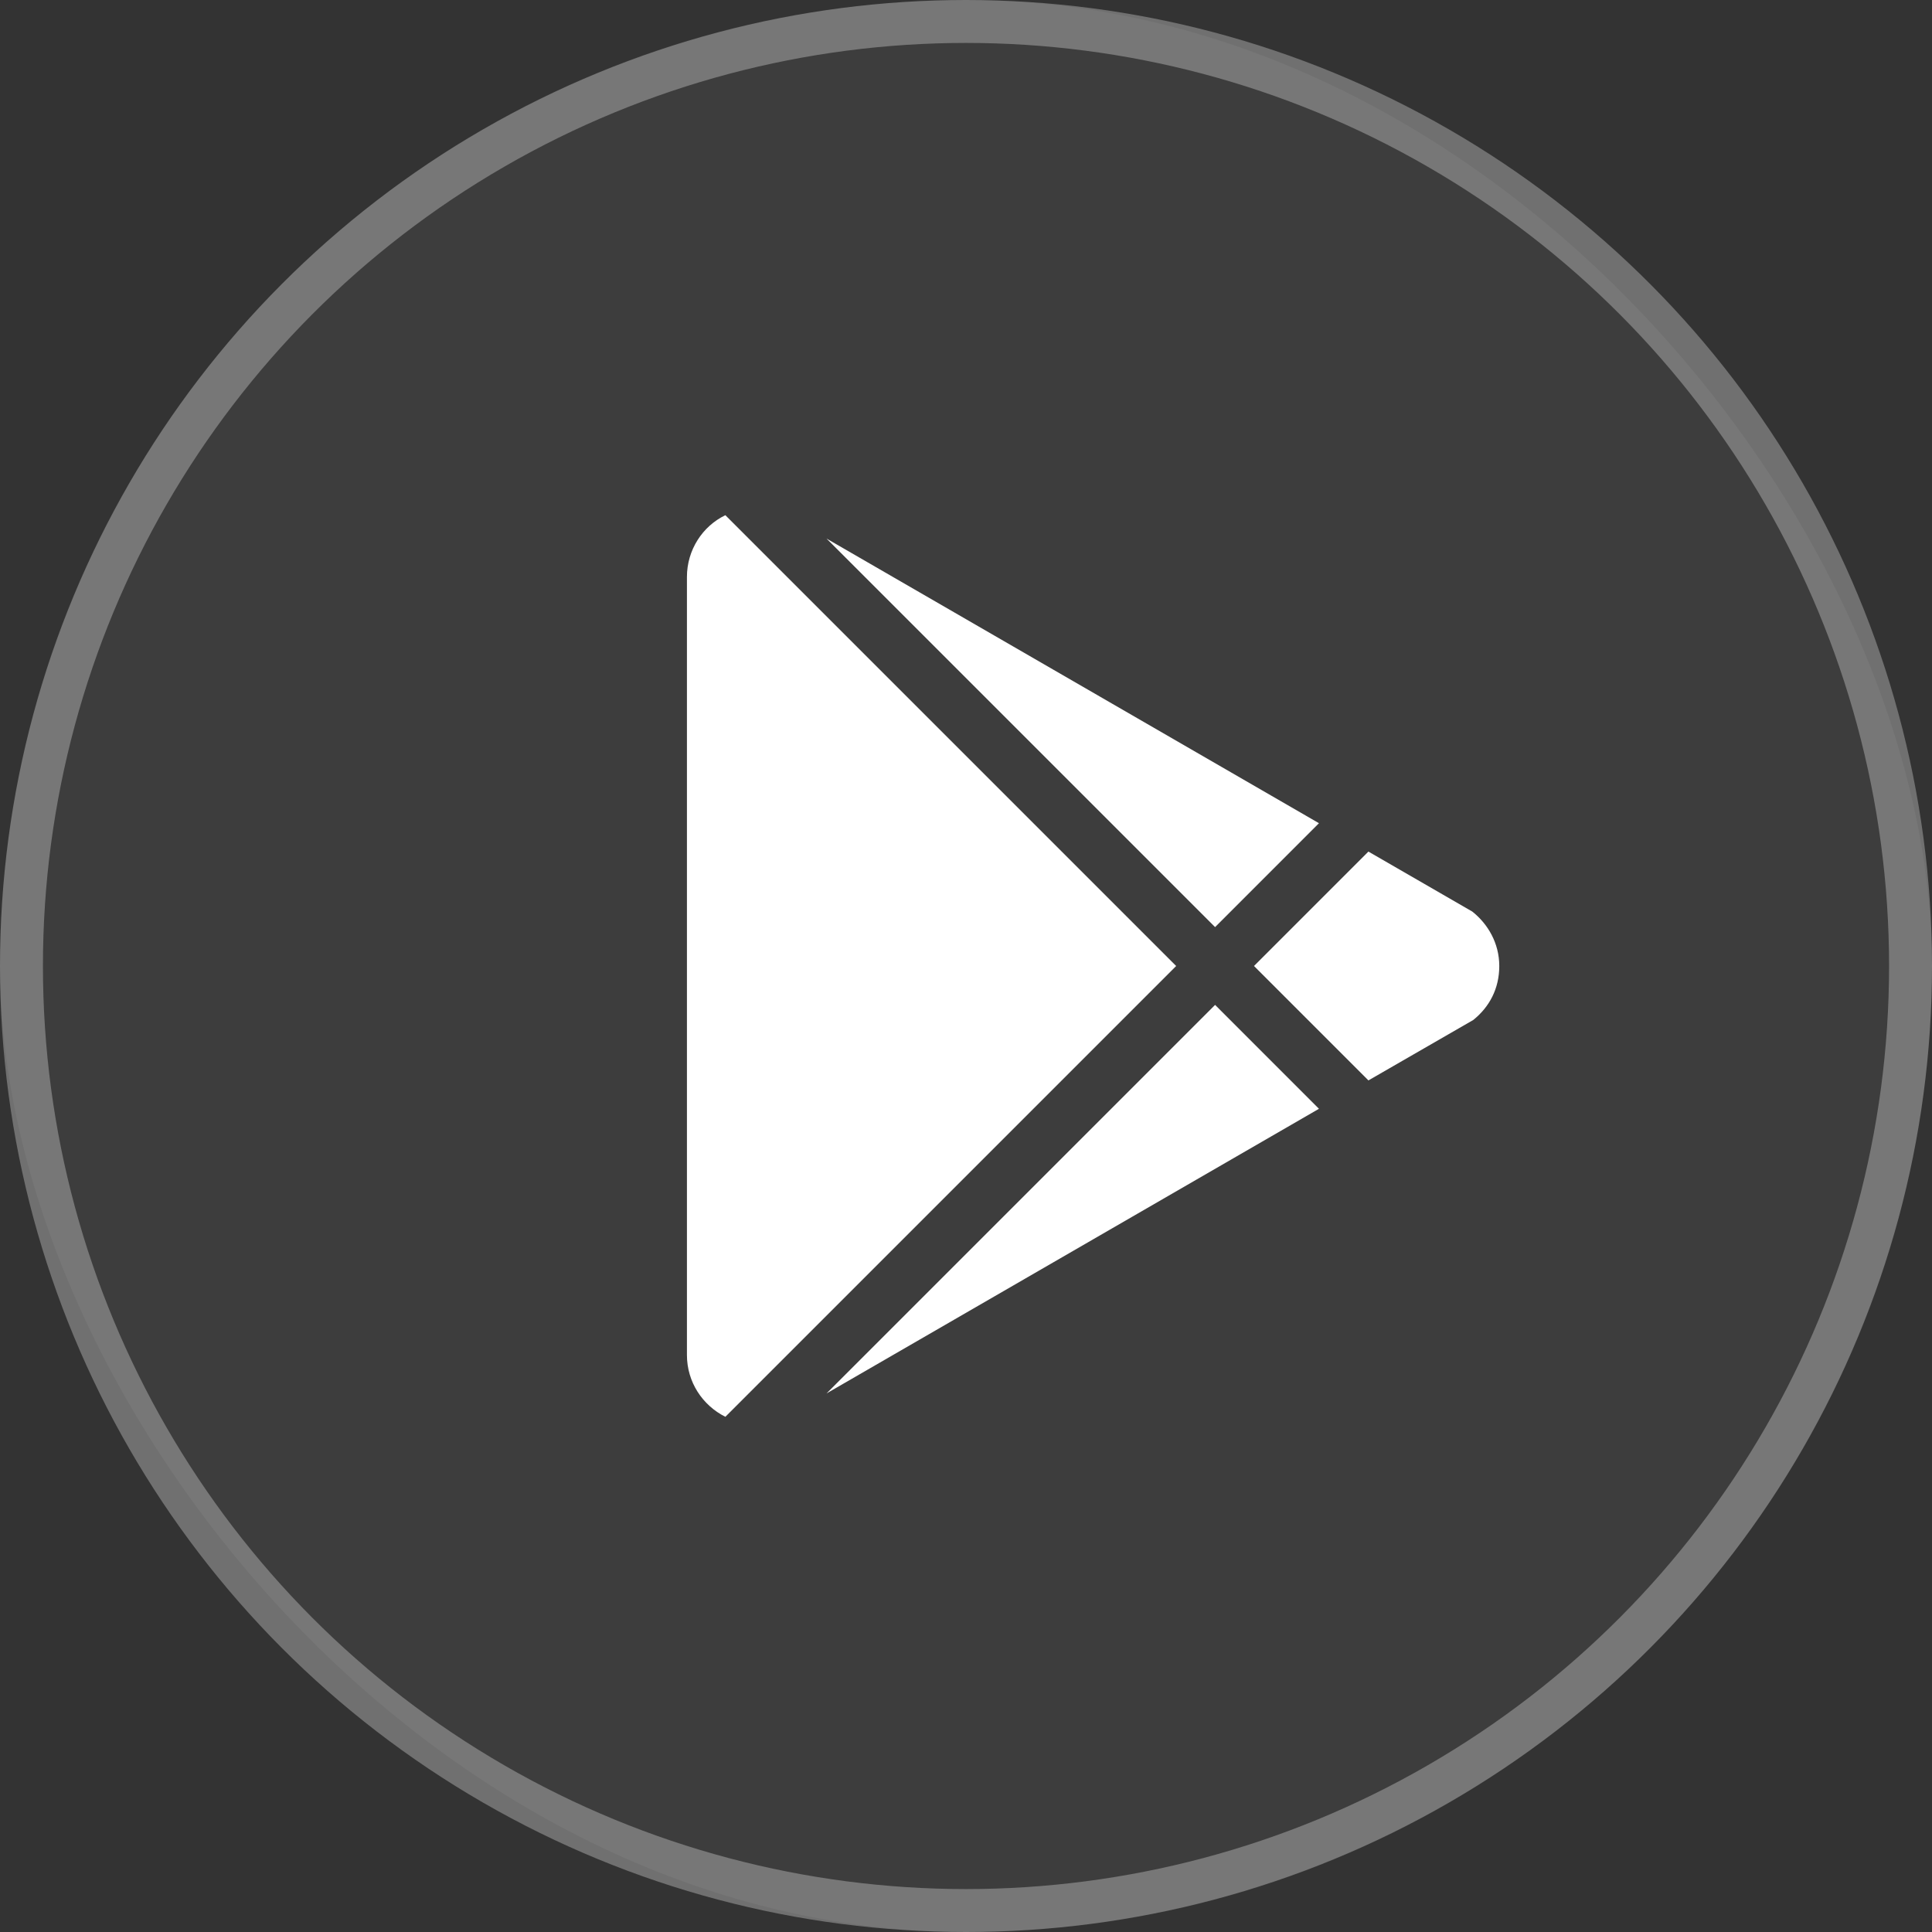 <?xml version="1.0" encoding="UTF-8"?> <svg xmlns="http://www.w3.org/2000/svg" width="45" height="45" viewBox="0 0 45 45" fill="none"><rect x="0" y="0" width="45" height="45" fill="#333333" stroke="none"/><rect width="45" height="45" rx="22.5" fill="white" fill-opacity="0.05"></rect><circle cx="22.5" cy="22.5" r="22" stroke="white" stroke-opacity="0.3"></circle><path d="M16 31.561V13.439C16 12.81 16.362 12.256 16.895 12L27.395 22.5L16.895 33C16.362 32.733 16 32.19 16 31.561ZM30.721 25.826L19.251 32.456L28.302 23.406L30.721 25.826ZM34.292 21.232C34.655 21.519 34.921 21.967 34.921 22.5C34.921 23.033 34.687 23.459 34.314 23.758L31.873 25.165L29.208 22.5L31.873 19.835L34.292 21.232ZM19.251 12.544L30.721 19.174L28.302 21.594L19.251 12.544Z" fill="white"></path></svg> 